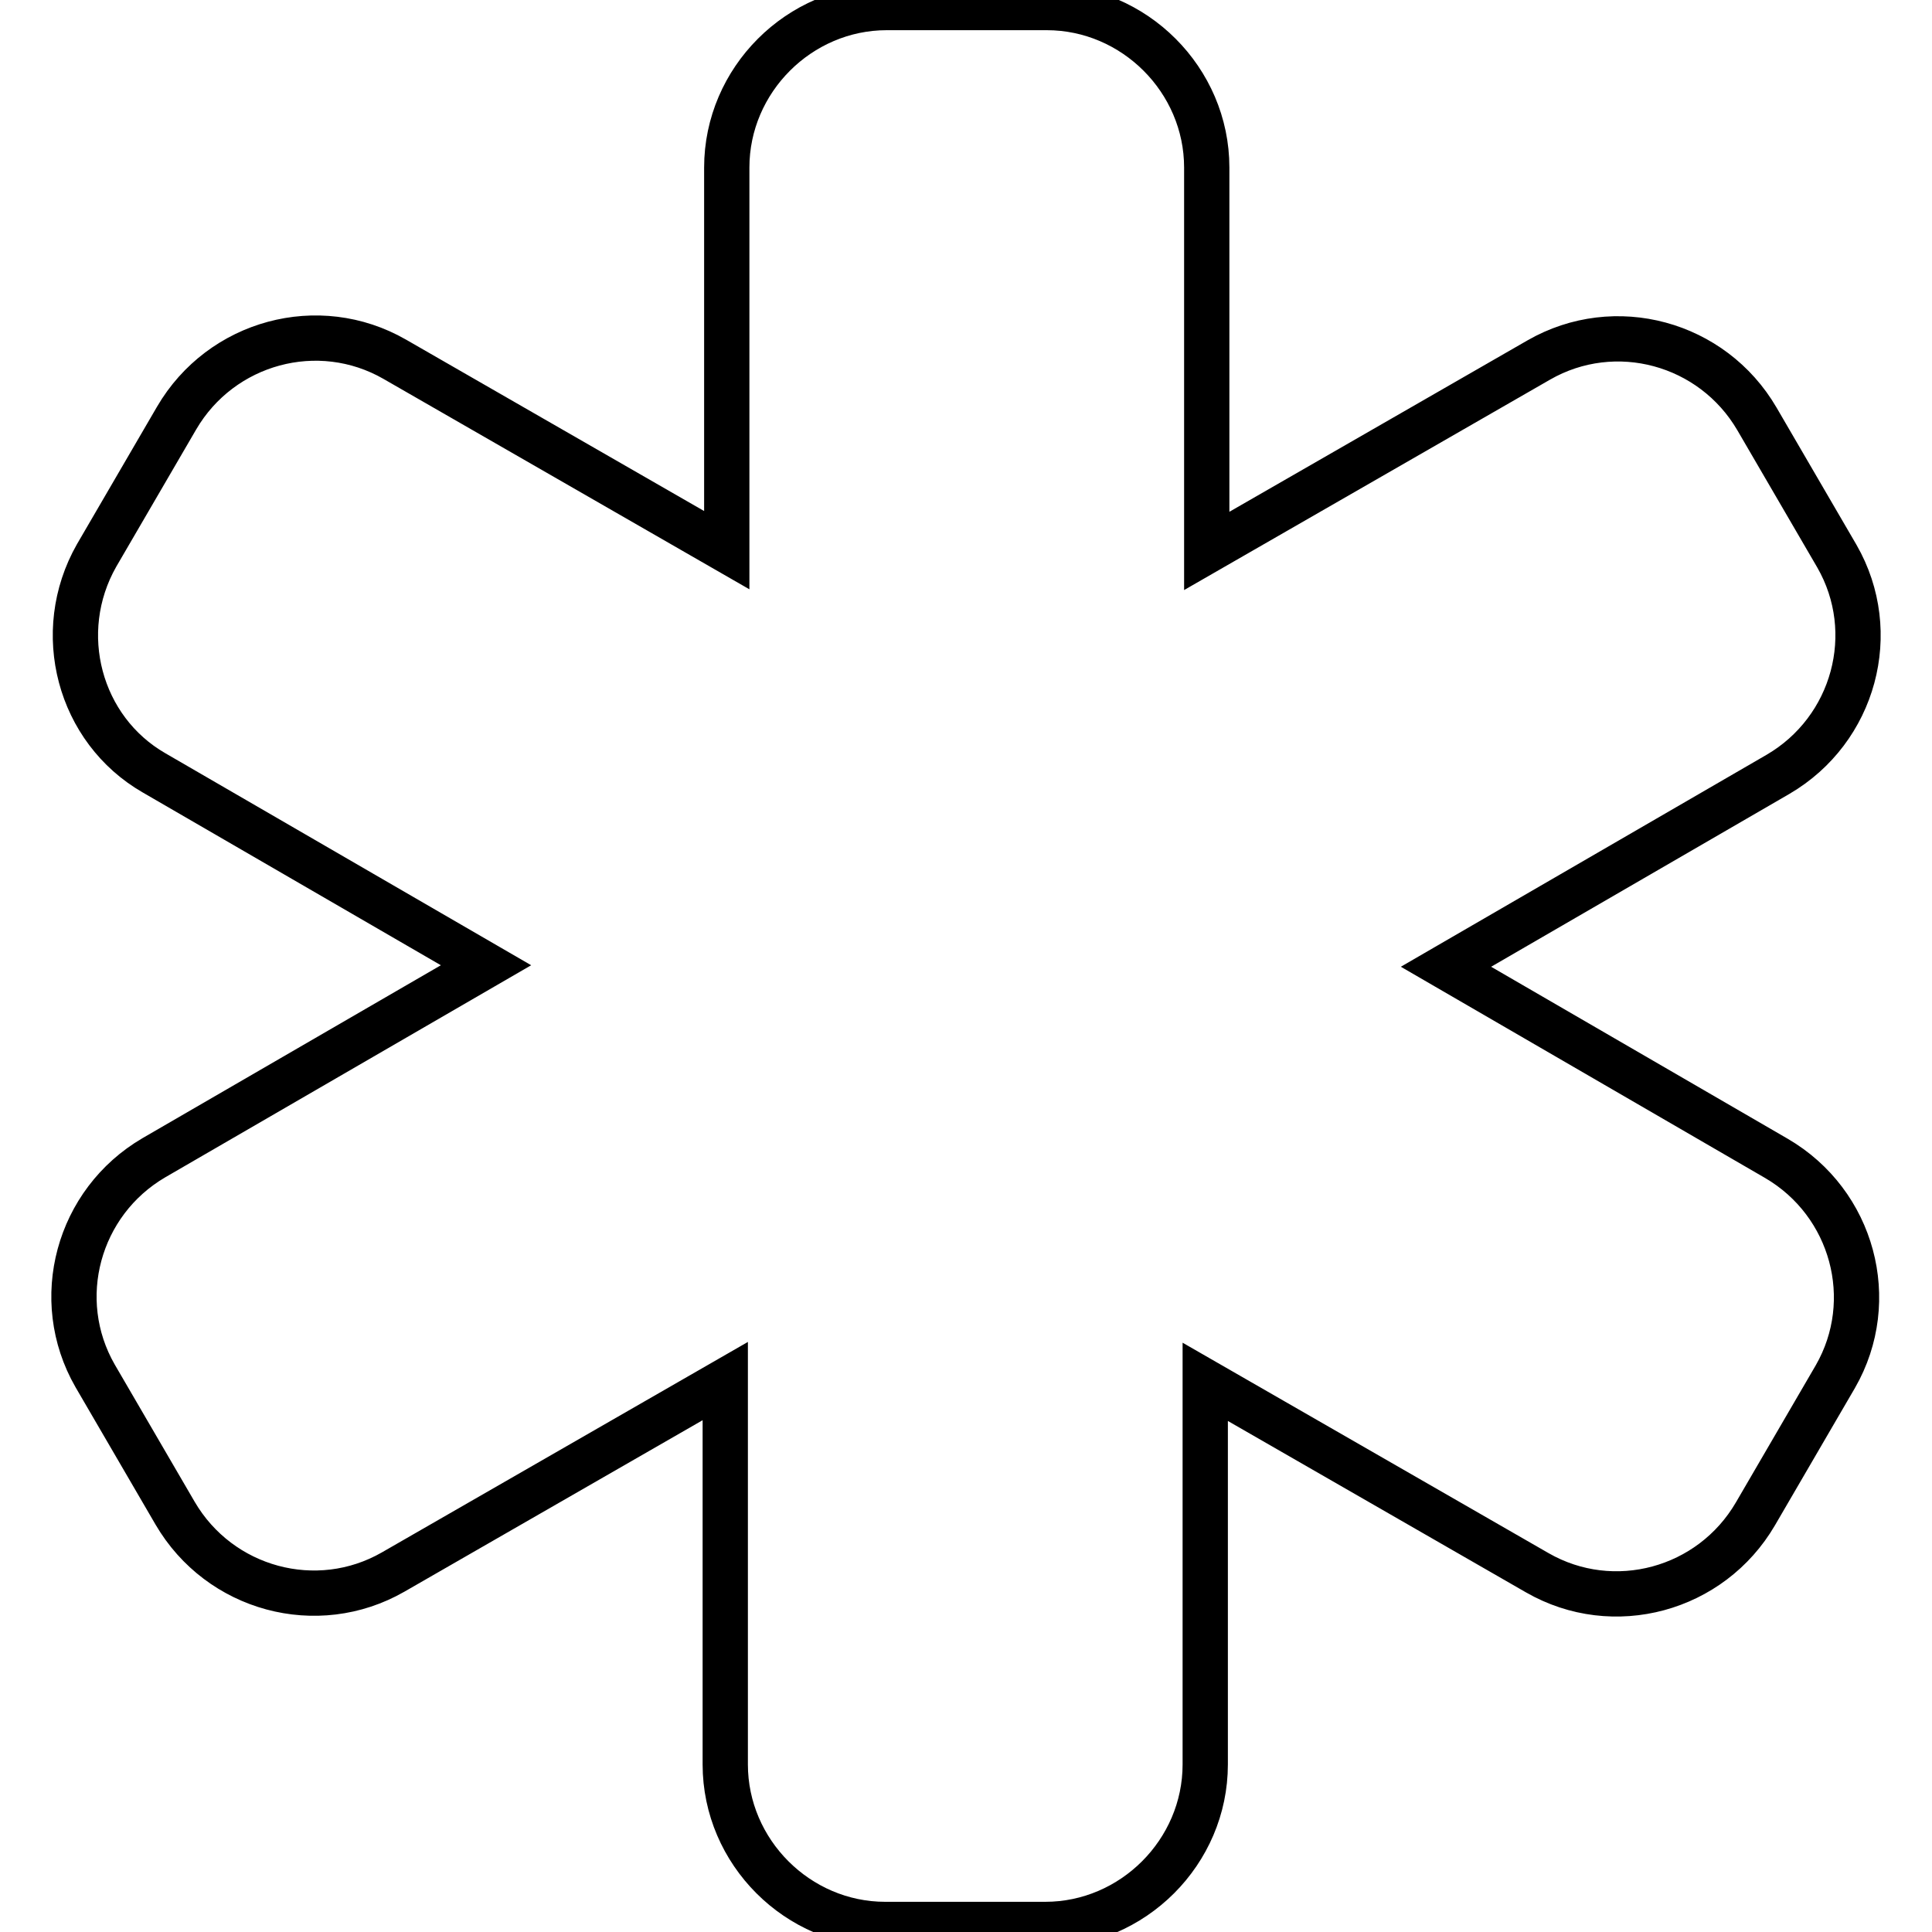 <?xml version="1.0" encoding="utf-8"?>
<!-- Svg Vector Icons : http://www.onlinewebfonts.com/icon -->
<!DOCTYPE svg PUBLIC "-//W3C//DTD SVG 1.1//EN" "http://www.w3.org/Graphics/SVG/1.1/DTD/svg11.dtd">
<svg version="1.1" xmlns="http://www.w3.org/2000/svg" xmlns:xlink="http://www.w3.org/1999/xlink" x="0px" y="0px" viewBox="0 0 256 256" enable-background="new 0 0 256 256" xml:space="preserve">
<g> <path stroke-width="6" fill-opacity="0" stroke="#000000"  d="M235.4,153.5c10.1,5.9,13.6,18.8,7.8,28.9l-10.6,18.2c-5.9,10.1-18.8,13.6-28.9,7.8l-44-25.3v50.7 c0,11.6-9.6,21.2-21.2,21.2h-21.2c-11.6,0-21.2-9.6-21.2-21.2V183l-44,25.3c-10.1,5.8-23,2.3-28.9-7.8l-10.6-18.2 c-5.8-10.1-2.3-23,7.8-28.9l44-25.5l-44-25.5C10.5,96.7,7,83.8,12.8,73.6l10.6-18.2c5.9-10.1,18.8-13.6,28.9-7.8l44,25.3V22.2 c0-11.6,9.6-21.2,21.2-21.2h21.2c11.6,0,21.2,9.6,21.2,21.2V73l44-25.3c10.1-5.8,23-2.3,28.9,7.8l10.6,18.2 c5.8,10.1,2.3,23-7.8,28.9l-44,25.5L235.4,153.5z"/></g>
</svg>